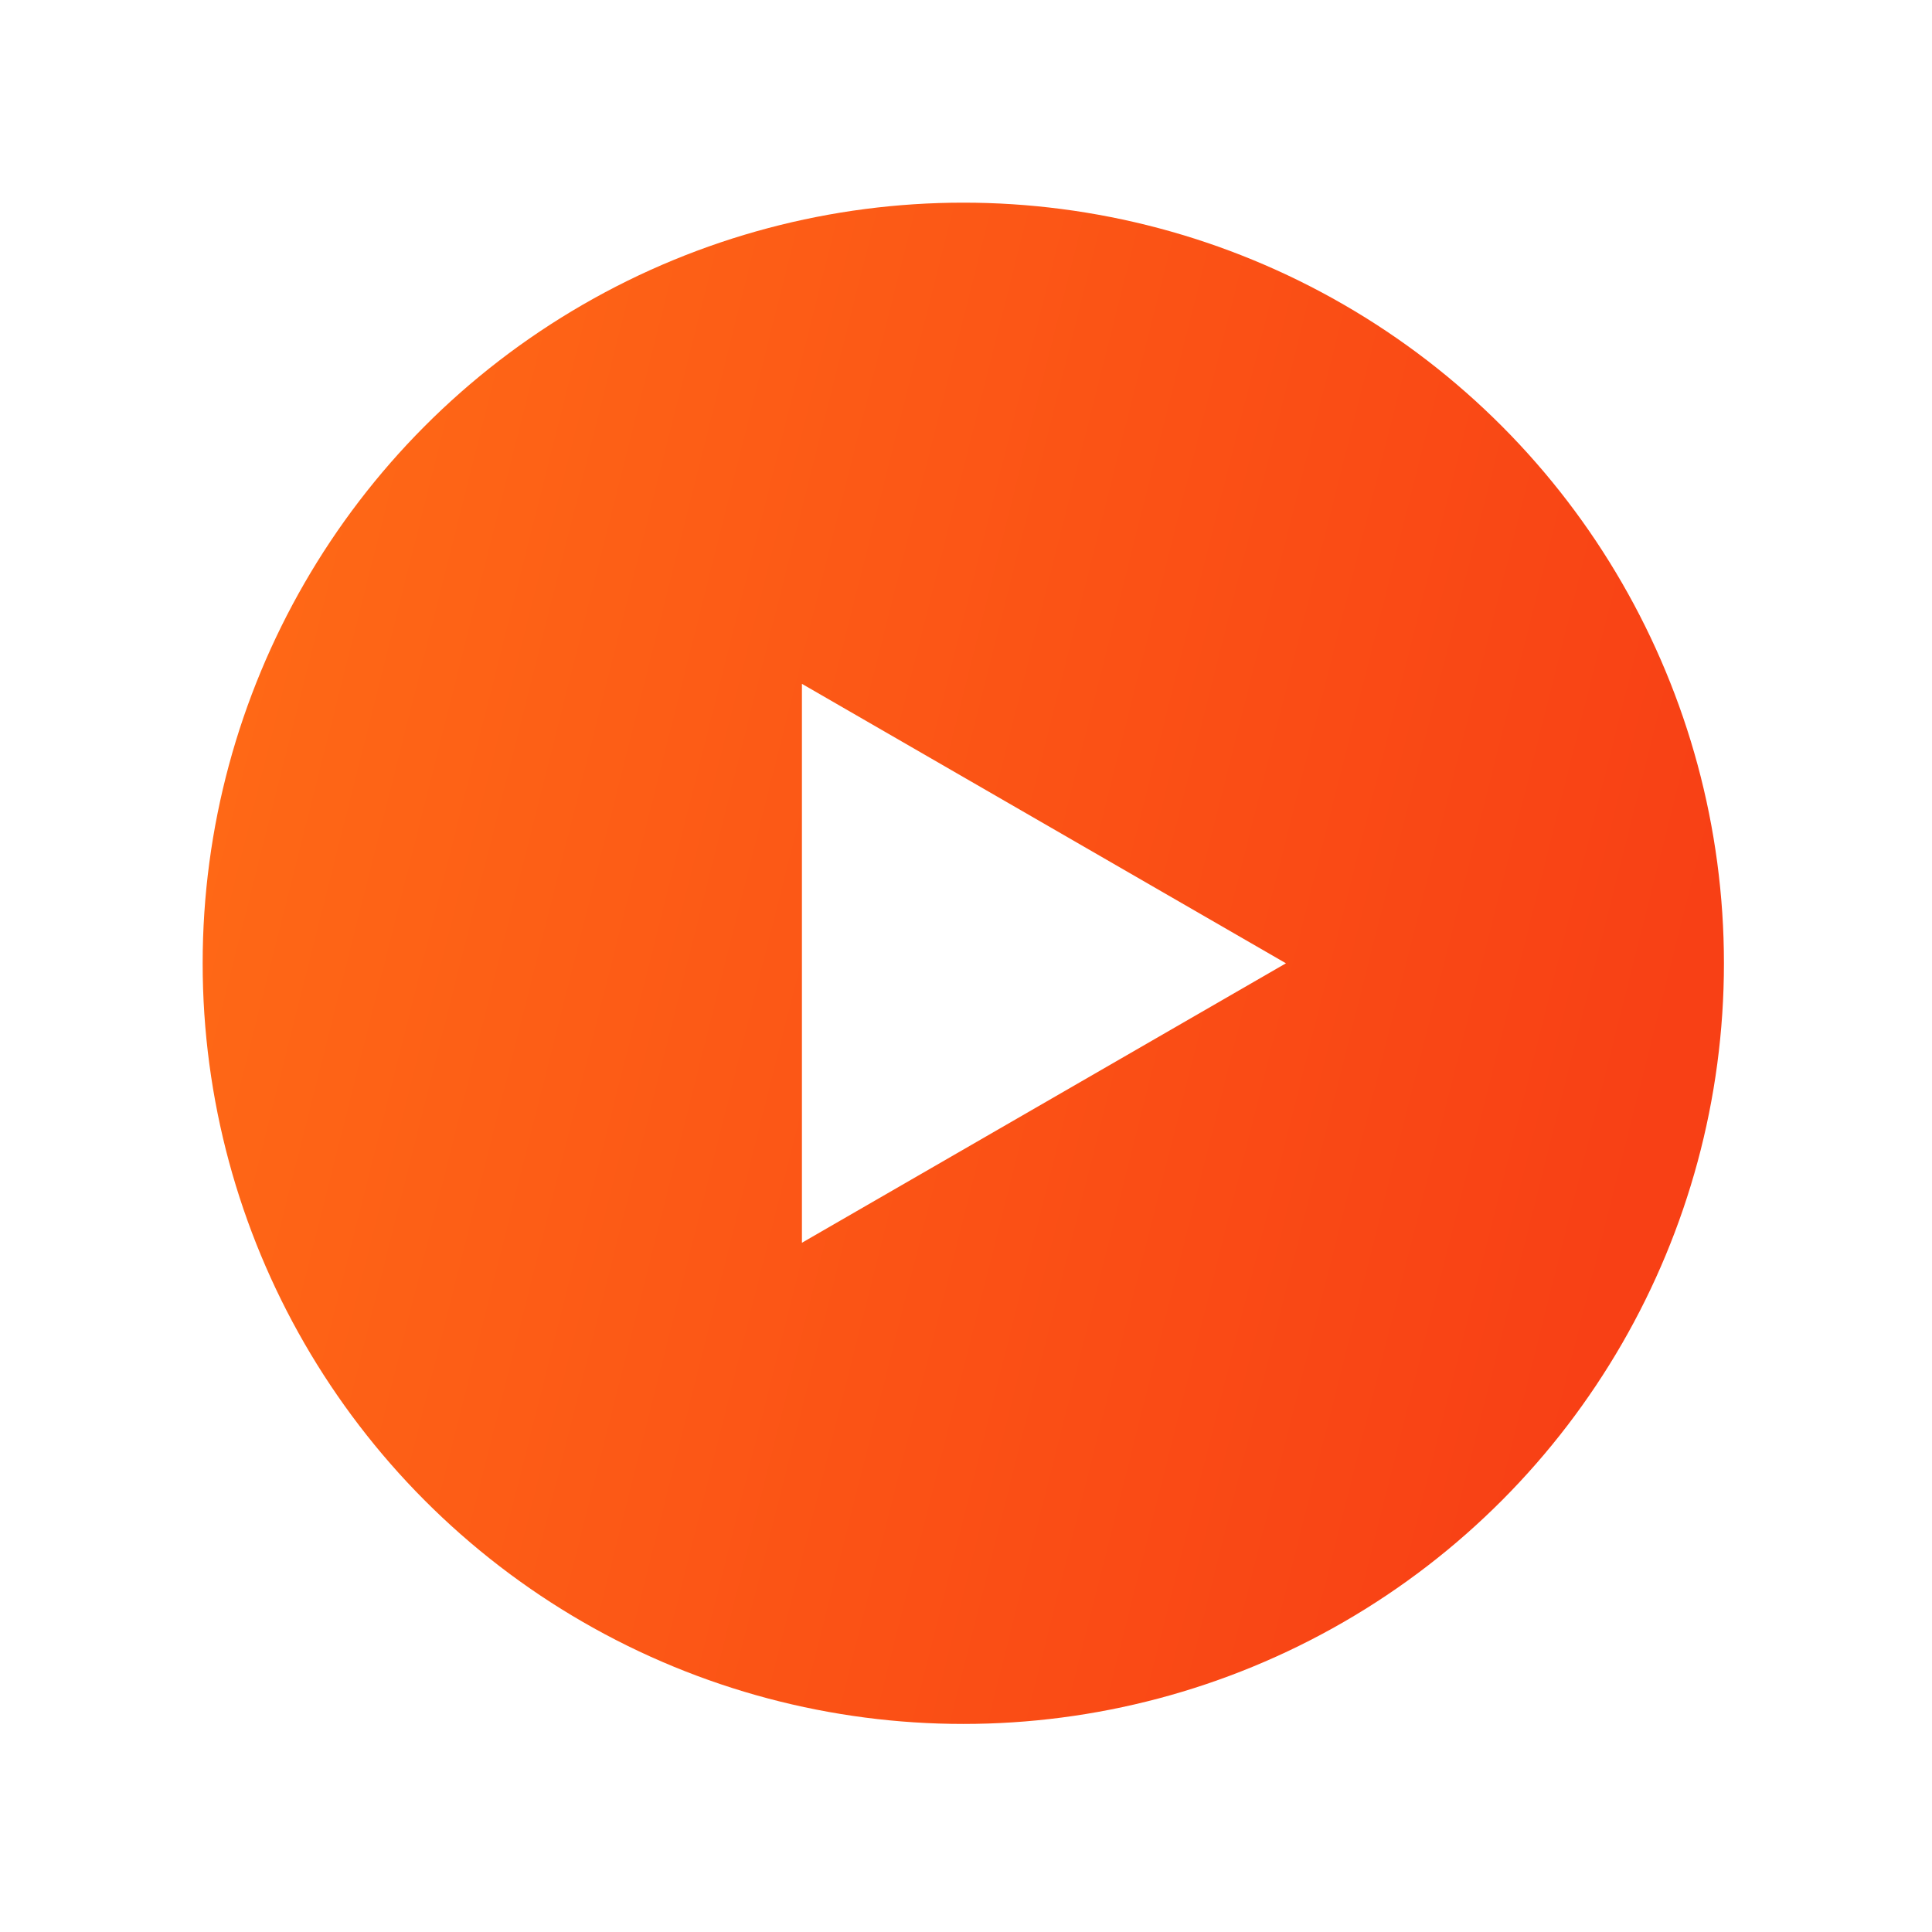 <?xml version="1.0" encoding="UTF-8"?>
<svg xmlns="http://www.w3.org/2000/svg" width="143" height="143" viewBox="0 0 143 143" fill="none">
  <g filter="url(#filter0_d_2153_8148)">
    <g filter="url(#filter1_d_2153_8148)">
      <circle cx="71.3" cy="71.3" r="56.3" fill="url(#paint0_linear_2153_8148)"></circle>
    </g>
    <path d="M95.182 71.3L59.356 91.984L59.356 50.616L95.182 71.3Z" fill="white"></path>
  </g>
  <defs>
    <filter id="filter0_d_2153_8148" x="0" y="0" width="142.6" height="142.6" color-interpolation-filters="sRGB">
      <feFlood flood-opacity="0" result="BackgroundImageFix"></feFlood>
      <feColorMatrix in="SourceAlpha" type="matrix" values="0 0 0 0 0 0 0 0 0 0 0 0 0 0 0 0 0 0 127 0" result="hardAlpha"></feColorMatrix>
      <feOffset></feOffset>
      <feGaussianBlur stdDeviation="7.5"></feGaussianBlur>
      <feComposite in2="hardAlpha" operator="out"></feComposite>
      <feColorMatrix type="matrix" values="0 0 0 0 0 0 0 0 0 0 0 0 0 0 0 0 0 0 0.1 0"></feColorMatrix>
      <feBlend mode="normal" in2="BackgroundImageFix" result="effect1_dropShadow_2153_8148"></feBlend>
      <feBlend mode="normal" in="SourceGraphic" in2="effect1_dropShadow_2153_8148" result="shape"></feBlend>
    </filter>
    <filter id="filter1_d_2153_8148" x="0" y="0" width="142.6" height="142.6" color-interpolation-filters="sRGB">
      <feFlood flood-opacity="0" result="BackgroundImageFix"></feFlood>
      <feColorMatrix in="SourceAlpha" type="matrix" values="0 0 0 0 0 0 0 0 0 0 0 0 0 0 0 0 0 0 127 0" result="hardAlpha"></feColorMatrix>
      <feOffset></feOffset>
      <feGaussianBlur stdDeviation="7.5"></feGaussianBlur>
      <feComposite in2="hardAlpha" operator="out"></feComposite>
      <feColorMatrix type="matrix" values="0 0 0 0 0 0 0 0 0 0 0 0 0 0 0 0 0 0 0.1 0"></feColorMatrix>
      <feBlend mode="normal" in2="BackgroundImageFix" result="effect1_dropShadow_2153_8148"></feBlend>
      <feBlend mode="normal" in="SourceGraphic" in2="effect1_dropShadow_2153_8148" result="shape"></feBlend>
    </filter>
    <linearGradient id="paint0_linear_2153_8148" x1="107.407" y1="141.424" x2="-3.205" y2="113.526" gradientUnits="userSpaceOnUse">
      <stop stop-color="#F84015"></stop>
      <stop offset="1" stop-color="#FF6A16"></stop>
    </linearGradient>
  </defs>
</svg>
